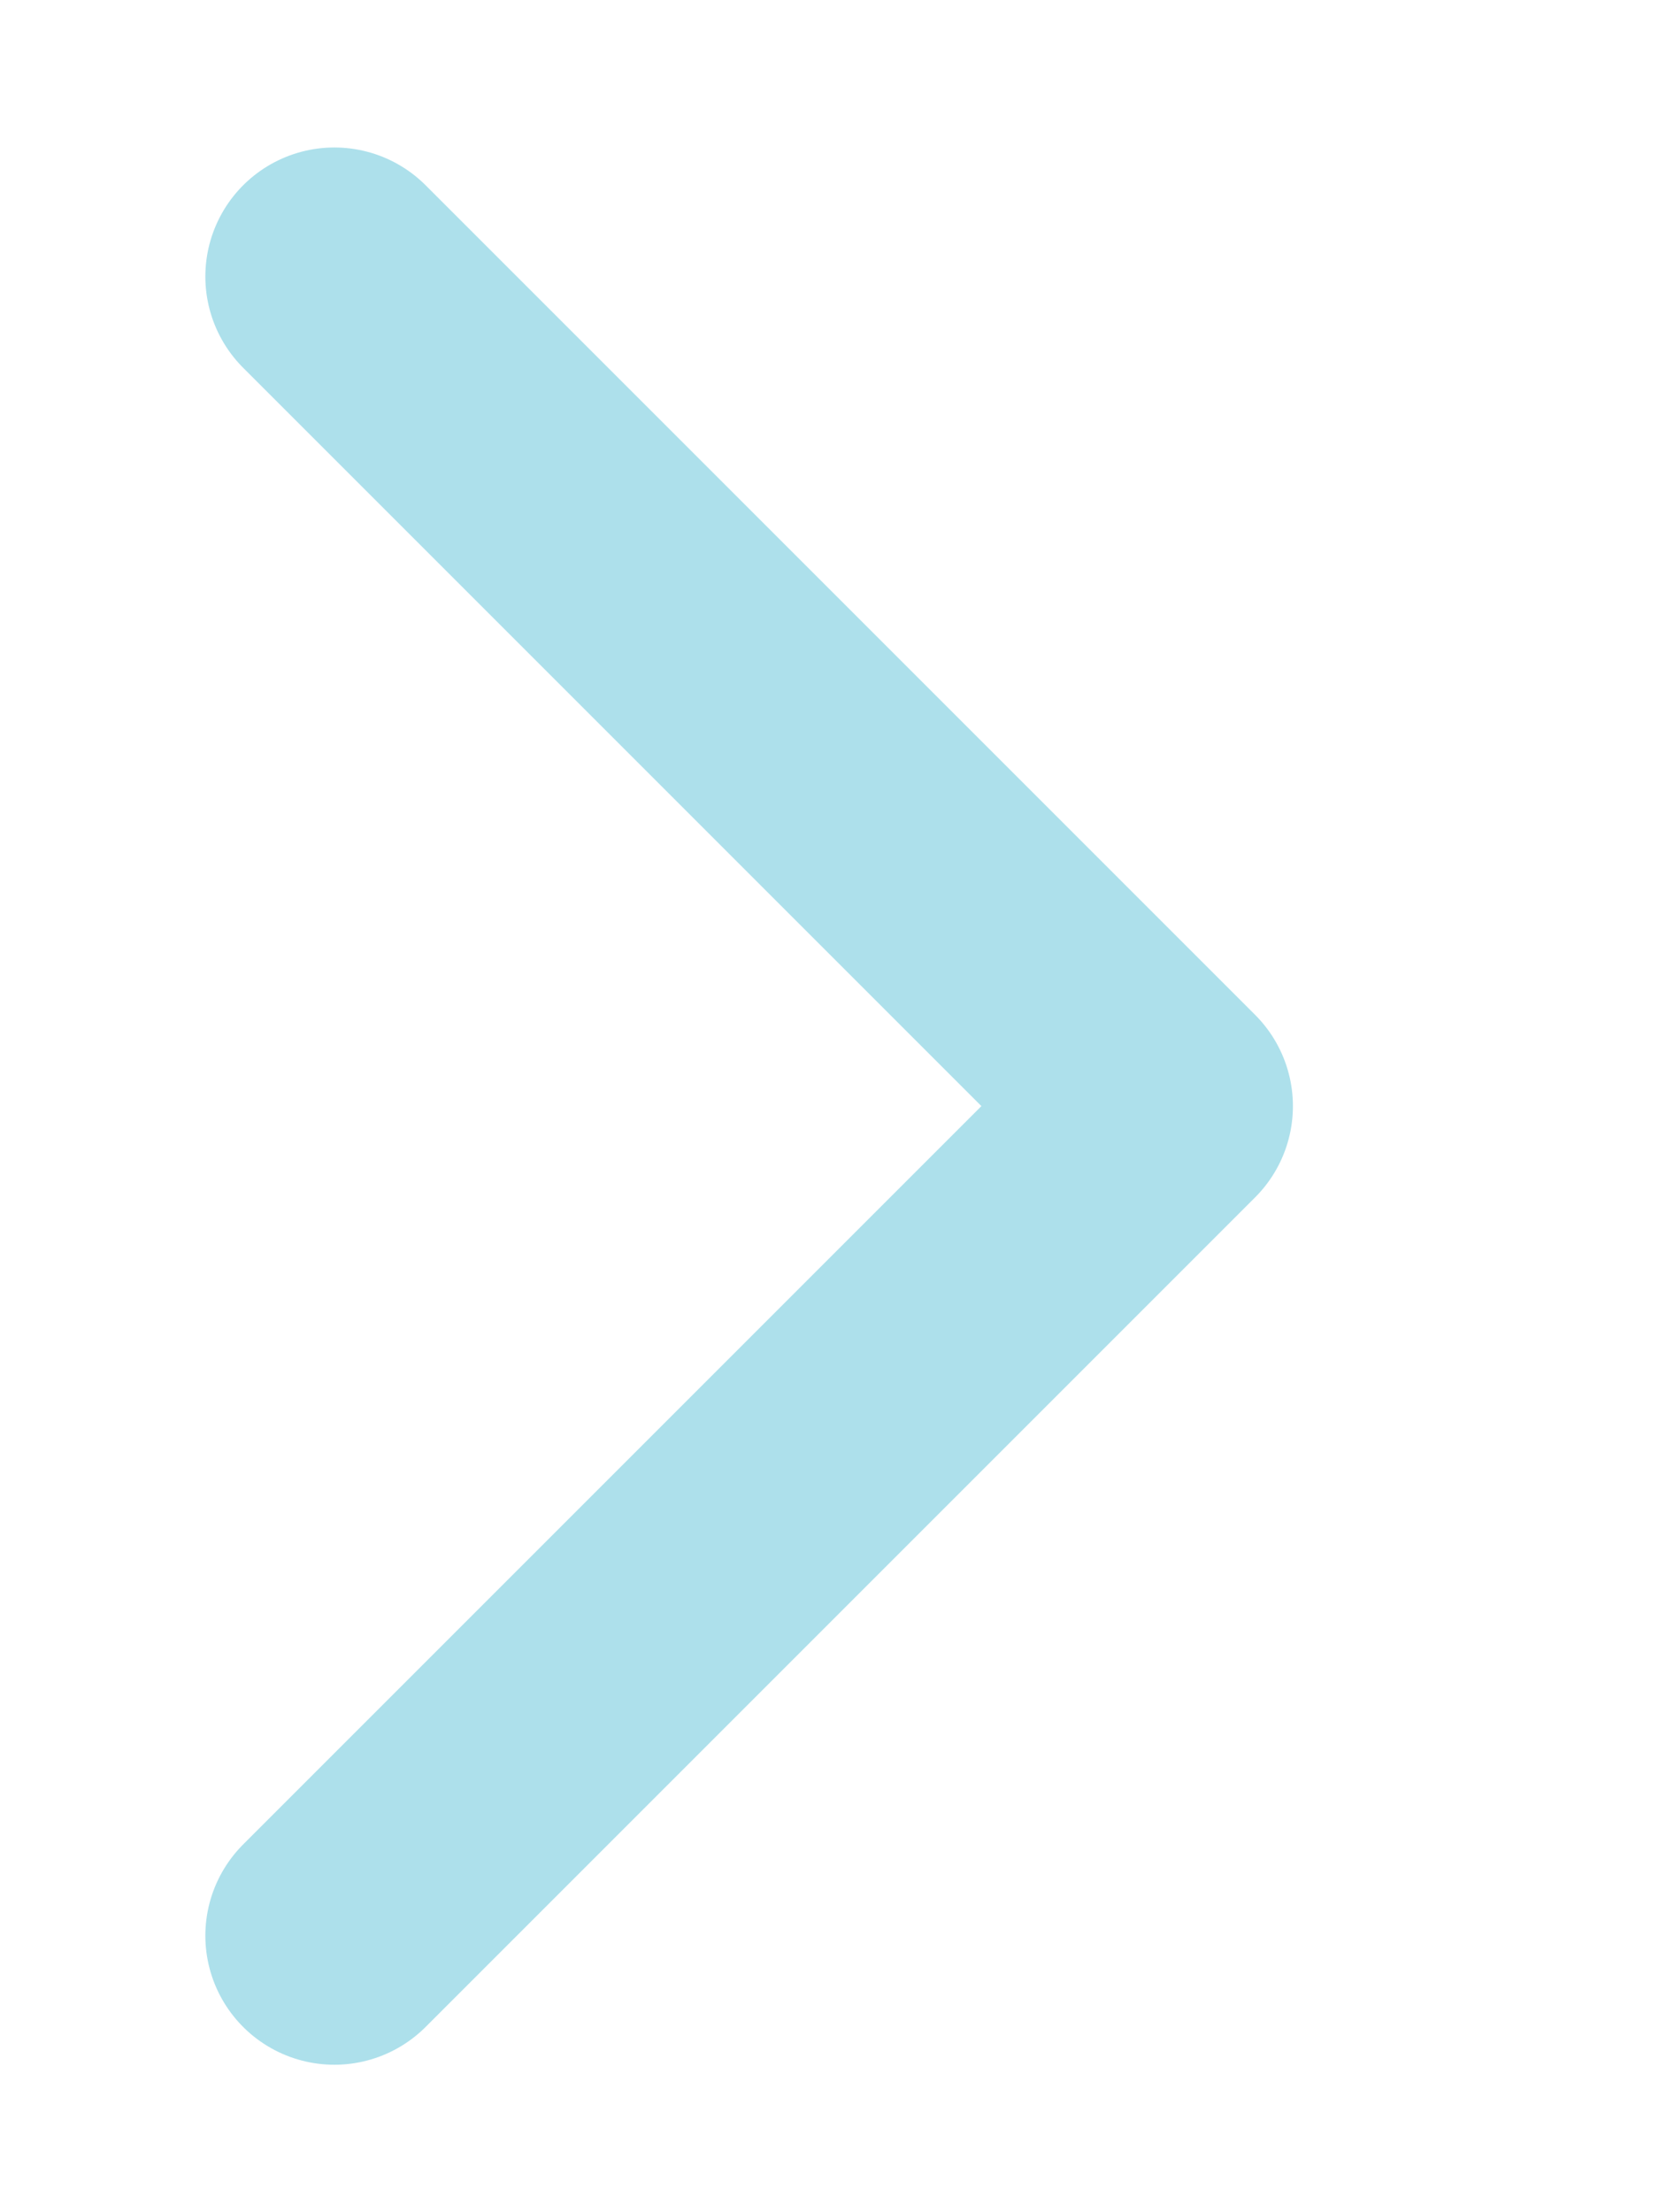 <svg width="9" height="12" viewBox="0 0 9 12" fill="none" xmlns="http://www.w3.org/2000/svg">
<path d="M1.814 1.5L6.314 6L1.814 10.5" stroke="#ADE0EB" stroke-width="1.4" stroke-linecap="round" stroke-linejoin="round"/>
</svg>
